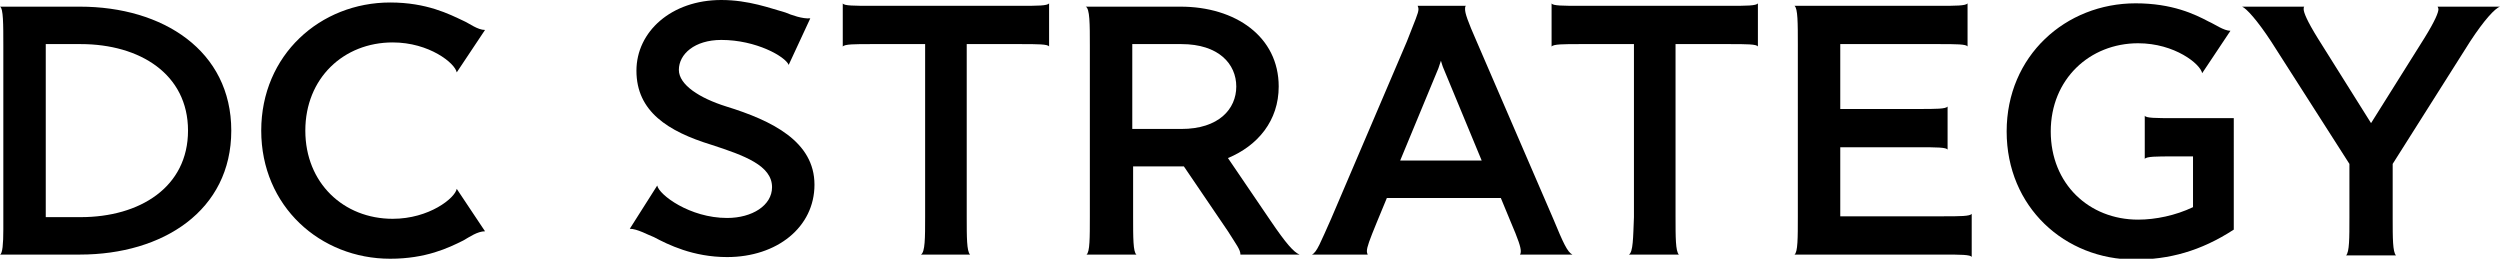 <?xml version="1.0" encoding="utf-8"?>
<!-- Generator: Adobe Illustrator 26.1.0, SVG Export Plug-In . SVG Version: 6.00 Build 0)  -->
<svg version="1.1" id="Layer_1" xmlns="http://www.w3.org/2000/svg" xmlns:xlink="http://www.w3.org/1999/xlink" x="0px" y="0px"
	 viewBox="0 0 300.5 31.1" style="enable-background:new 0 0 300.5 31.1;" xml:space="preserve">
<style type="text/css">
	.st0{display:none;}
</style>
<g id="Logo">
	<g>
		<path d="M9.6,0.8H0C0.4,1,0.4,2.9,0.4,5.5v22.1c0,1.7-0.1,2.9-0.4,3h9.6c10,0,18.2-5.3,18.2-14.9C27.8,6.1,19.6,0.8,9.6,0.8z
			 M9.7,26.1H5.5V5.3h4.2c7.1,0,12.9,3.6,12.9,10.4C22.6,22.5,16.8,26.1,9.7,26.1z"/>
		<path d="M46.9,0.3c-8.4,0-15.5,6.3-15.5,15.4s7.1,15.4,15.5,15.4c4.3,0,7-1.3,8.8-2.2c0.7-0.4,1.7-1.1,2.6-1.1l-3.4-5.1
			c-0.2,1.1-3.3,3.6-7.7,3.6c-5.9,0-10.5-4.3-10.5-10.6S41.3,5.1,47.2,5.1c4.4,0,7.5,2.5,7.7,3.6l3.4-5.1c-0.9,0-1.9-0.8-2.6-1.1
			C54,1.7,51.3,0.3,46.9,0.3L46.9,0.3z"/>
		<path d="M110.7,30.6h5.9c-0.4-0.4-0.4-2.1-0.4-4.5V5.3h6.4c2.1,0,3.4,0,3.5,0.3V0.4c-0.2,0.3-1.4,0.3-3.5,0.3h-17.8
			c-2.1,0-3.4,0-3.5-0.3v5.2c0.2-0.3,1.4-0.3,3.5-0.3h6.4v20.8C111.2,28.6,111.2,30.3,110.7,30.6L110.7,30.6z"/>
		<path d="M195.8,30.6h6c-0.4-0.4-0.4-2.1-0.4-4.5V5.3h6.4c2.1,0,3.4,0,3.5,0.3V0.4c-0.2,0.3-1.4,0.3-3.5,0.3H190
			c-2.1,0-3.4,0-3.5-0.3v5.2c0.2-0.3,1.4-0.3,3.5-0.3h6.4v20.8C196.3,28.6,196.3,30.3,195.8,30.6L195.8,30.6z"/>
		<path d="M221.2,5.3H233c2.1,0,3.4,0,3.5,0.3V0.4c-0.2,0.3-1.4,0.3-3.5,0.3h-17.3c0.4,0.3,0.4,2.1,0.4,4.7V26c0,2.6,0,4.3-0.4,4.6
			h17.8c2.1,0,3.4,0,3.5,0.3v-5.2c-0.2,0.3-1.4,0.3-3.5,0.3h-12.3v-8.3h9.4c2.1,0,3.4,0,3.5,0.3v-5.2c-0.2,0.3-1.4,0.3-3.5,0.3h-9.4
			V5.3L221.2,5.3z"/>
		<path d="M261.3,14.2c-2.1,0-3.4,0-3.5-0.3v5.2c0.2-0.3,1.4-0.3,3.5-0.3h2.3v6.1c-2.1,1-4.5,1.5-6.6,1.5c-5.9,0-10.5-4.3-10.5-10.6
			S251.2,5.2,257,5.2c4.4,0,7.5,2.5,7.7,3.6l3.4-5.1c-0.8,0-1.9-0.8-2.6-1.1c-1.7-0.9-4.4-2.2-8.8-2.2c-8.4,0-15.5,6.3-15.5,15.4
			s7,15.4,15.4,15.4l0,0l0,0l0,0l0,0c4.1,0,7.9-1,11.9-3.6V14.2H261.3z"/>
		<path d="M87.3,12.8c-3.2-1-5.7-2.6-5.7-4.4c0-1.9,1.9-3.6,5.1-3.6c4.2,0,7.7,2,8.1,3l2.6-5.6c-0.9,0.1-2.3-0.4-3-0.7
			C92.6,1,90,0,86.7,0c-6,0-10.2,3.8-10.2,8.5c0,4.9,3.8,7.3,9,8.9c4,1.3,7.3,2.5,7.3,5.1c0,2.2-2.4,3.7-5.4,3.7
			c-4.5,0-8.2-2.8-8.4-3.9l-3.3,5.2c0.9,0,2.1,0.7,2.9,1c1.7,0.9,4.7,2.4,8.8,2.4c6,0,10.5-3.6,10.5-8.7
			C97.9,17,92.8,14.5,87.3,12.8z"/>
		<path d="M293,0.8c0,0,0.1,0.2,0.1,0.3c0,0.4-0.4,1.4-1.7,3.5L285,14.8l-6.4-10.2c-1.3-2.1-1.7-3.1-1.7-3.5c0-0.1,0-0.3,0.1-0.3
			h-7.5C270,1,271.3,2.4,273,5l9.4,14.7v6.5c0,2.4,0,4.1-0.4,4.5h6c-0.4-0.4-0.4-2.1-0.4-4.5v-6.5L296.9,5c1.7-2.6,3-4,3.6-4.2
			C300.5,0.8,293,0.8,293,0.8z"/>
		<path d="M189,30.6c-0.6-0.3-1.1-1.4-2.3-4.3L177.5,5c-1.1-2.5-1.4-3.4-1.4-3.9c0-0.2,0-0.3,0.1-0.4h-5.8c0,0,0.1,0.2,0.1,0.4
			c0,0.5-0.4,1.3-1.4,3.9L160,26.3c-1.3,2.9-1.7,4-2.3,4.3h6.7c0,0-0.1-0.2-0.1-0.4c0-0.5,0.3-1.3,1.2-3.5l1.2-2.9h13.7l1.2,2.9
			c0.9,2.1,1.2,3,1.2,3.5c0,0.3-0.1,0.4-0.1,0.4S189,30.6,189,30.6z M168.3,19.3l4.6-11.1c0.1-0.3,0.3-0.9,0.3-0.9s0.2,0.7,0.3,0.9
			l0,0l4.6,11.1H168.3z"/>
		<path d="M152.7,26.5l-5.1-7.5c3.6-1.5,6.1-4.5,6.1-8.6c0-6-5.2-9.6-11.8-9.6H136h-2.2h-3.3C131,1,131,2.9,131,5.5V26
			c0,2.6,0,4.3-0.4,4.6h6c-0.4-0.3-0.4-2-0.4-4.6v-6h5.9c0.1,0,0.1,0,0.2,0l5.3,7.8c1,1.6,1.5,2.2,1.5,2.8h7.1
			C155.5,30.3,154.6,29.3,152.7,26.5z M136.1,5.3h5.9c4.5,0,6.6,2.4,6.6,5.1s-2.1,5.1-6.6,5.1h-5.9V5.3z"/>
	</g>
</g>
<g id="Guides" class="st0">
</g>
</svg>
